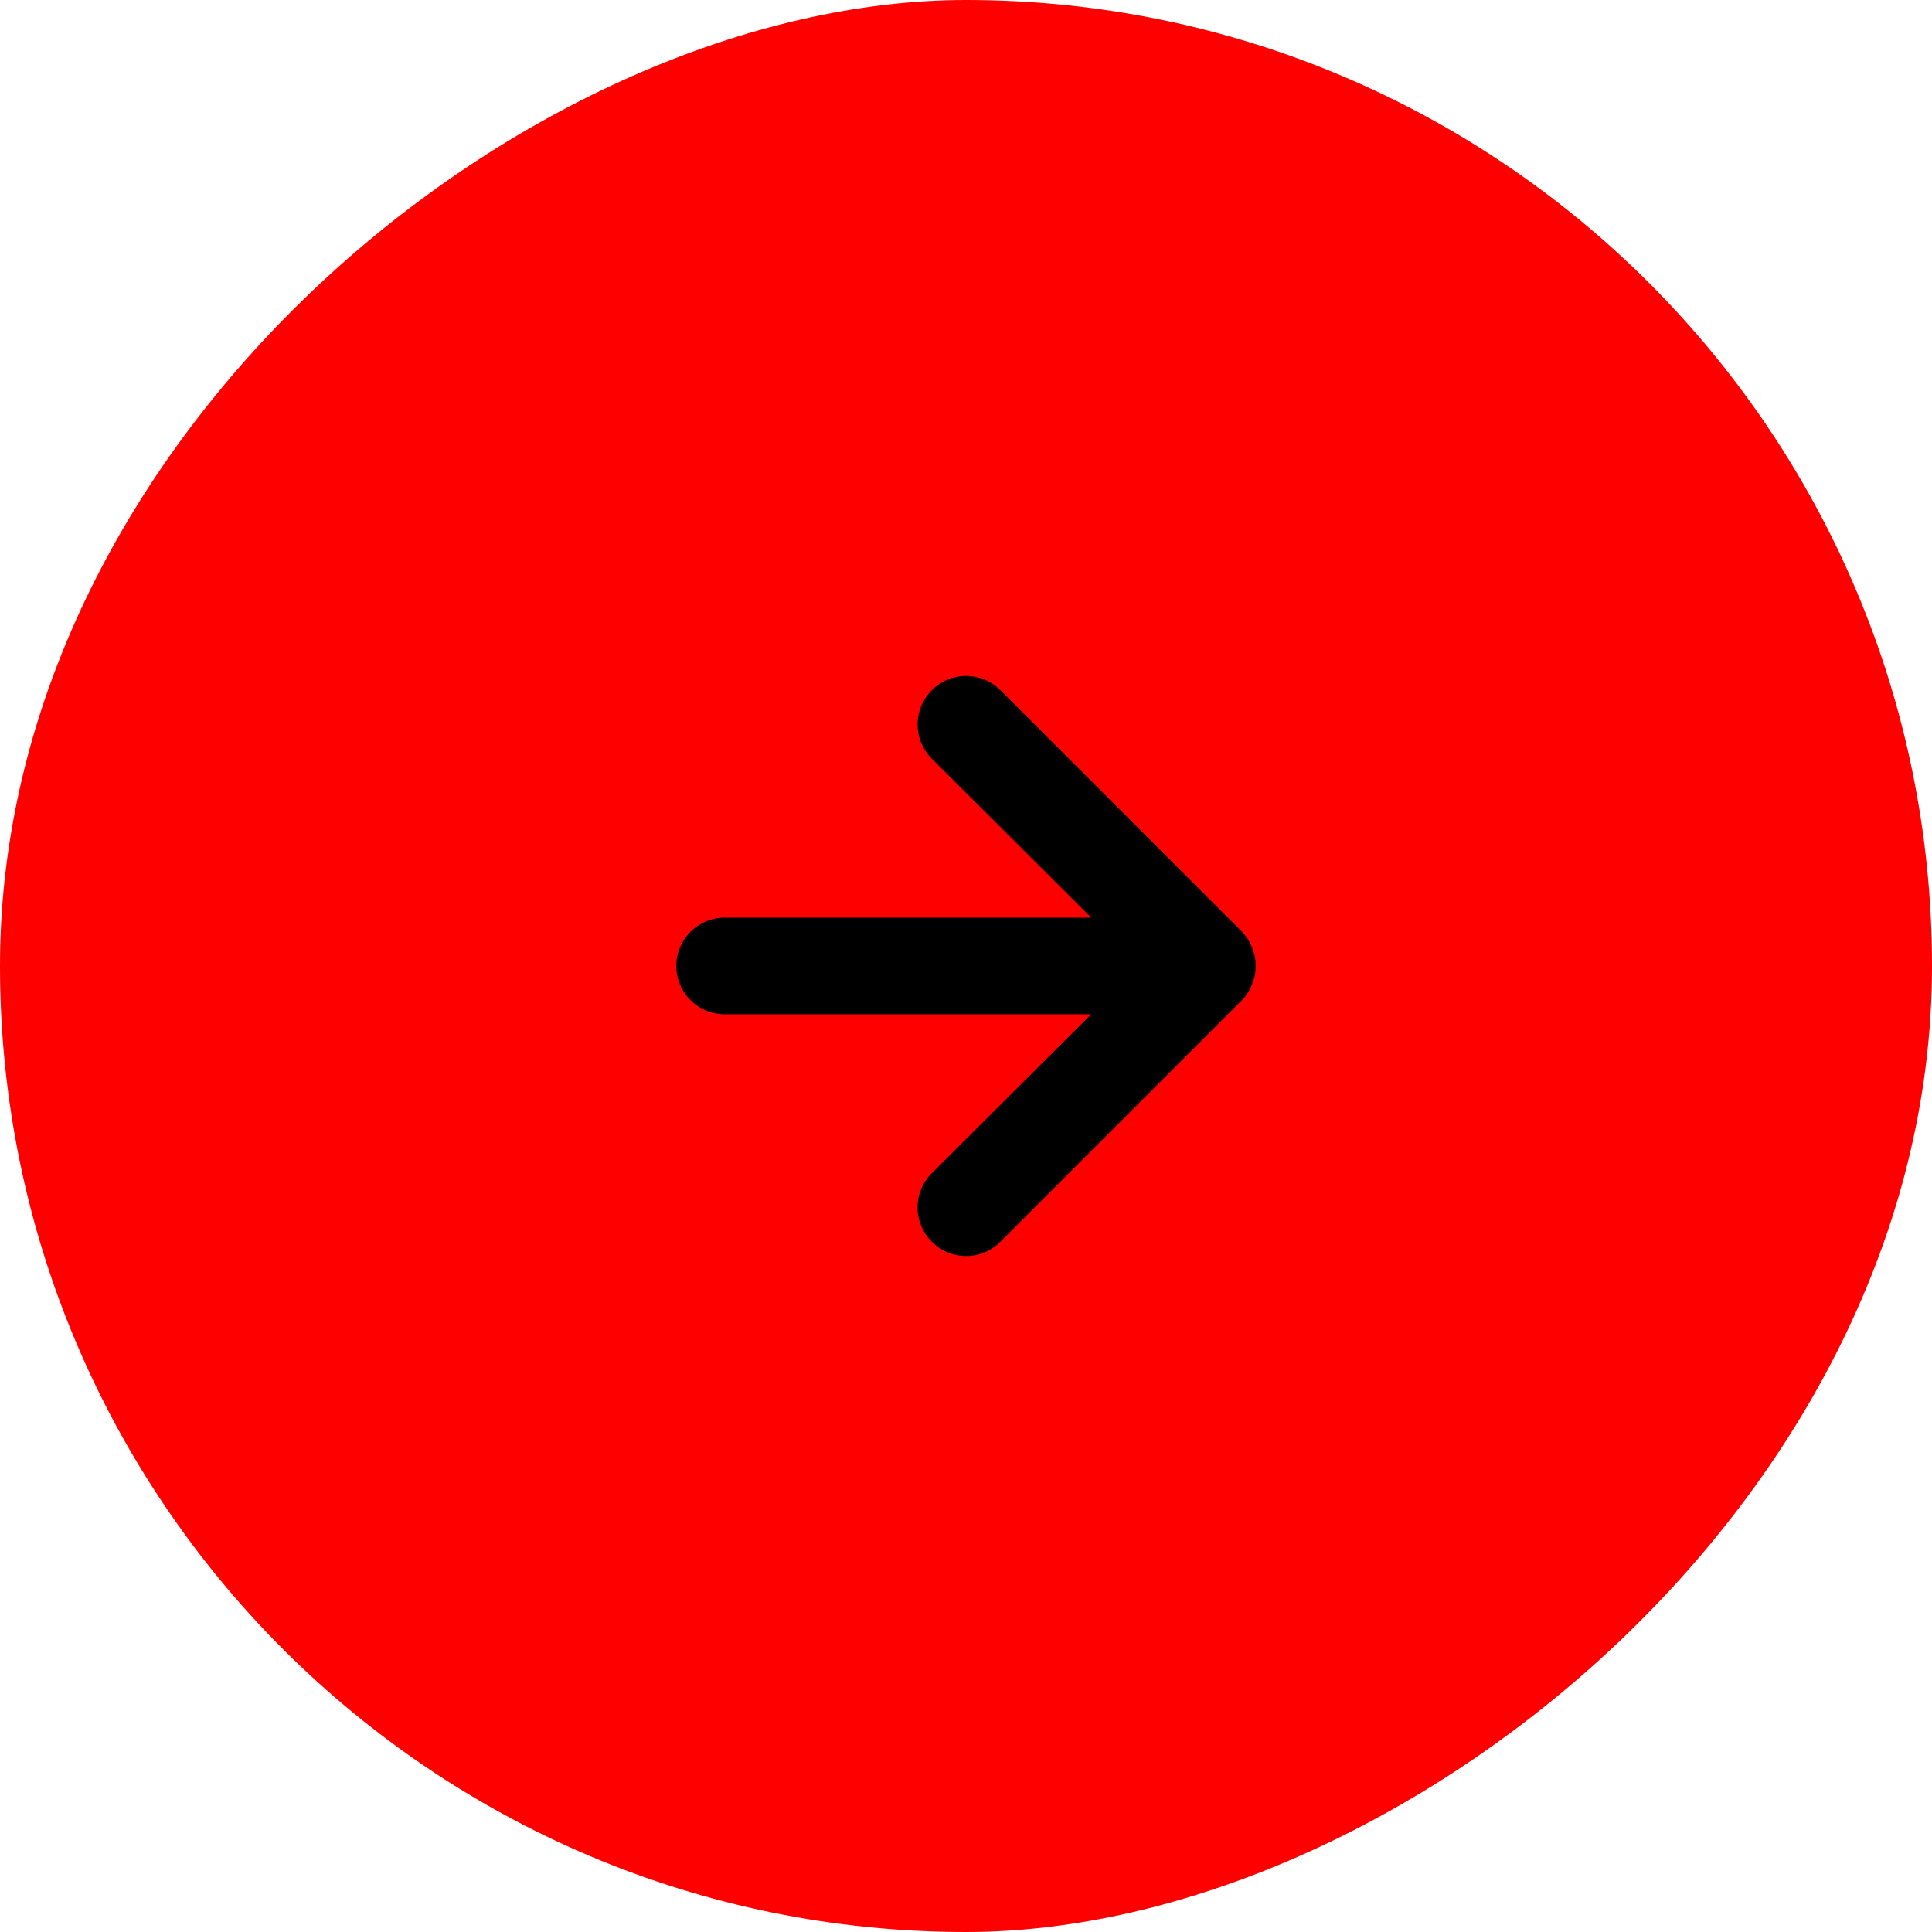 <svg width="40" height="40" viewBox="0 0 40 40" fill="none" xmlns="http://www.w3.org/2000/svg">
<rect x="40" width="40" height="40" rx="20" transform="rotate(90 40 0)" fill="#FF0000"/>
<path d="M20.712 25.709L25.712 20.709C25.804 20.614 25.875 20.502 25.922 20.379C26.023 20.136 26.023 19.863 25.922 19.619C25.875 19.497 25.804 19.384 25.712 19.289L20.712 14.289C20.619 14.196 20.509 14.122 20.387 14.072C20.265 14.021 20.134 13.995 20.003 13.995C19.736 13.995 19.481 14.101 19.293 14.289C19.104 14.477 18.998 14.733 18.998 14.999C18.998 15.265 19.104 15.521 19.293 15.709L22.593 18.999L15.002 18.999C14.737 18.999 14.483 19.105 14.295 19.292C14.108 19.48 14.002 19.734 14.002 19.999C14.002 20.264 14.108 20.519 14.295 20.706C14.483 20.894 14.737 20.999 15.002 20.999L22.593 20.999L19.293 24.289C19.199 24.382 19.124 24.493 19.074 24.615C19.023 24.736 18.997 24.867 18.997 24.999C18.997 25.131 19.023 25.262 19.074 25.384C19.124 25.506 19.199 25.616 19.293 25.709C19.386 25.803 19.496 25.877 19.618 25.928C19.74 25.979 19.87 26.005 20.003 26.005C20.135 26.005 20.265 25.979 20.387 25.928C20.509 25.877 20.62 25.803 20.712 25.709Z" fill="black"/>
</svg>
